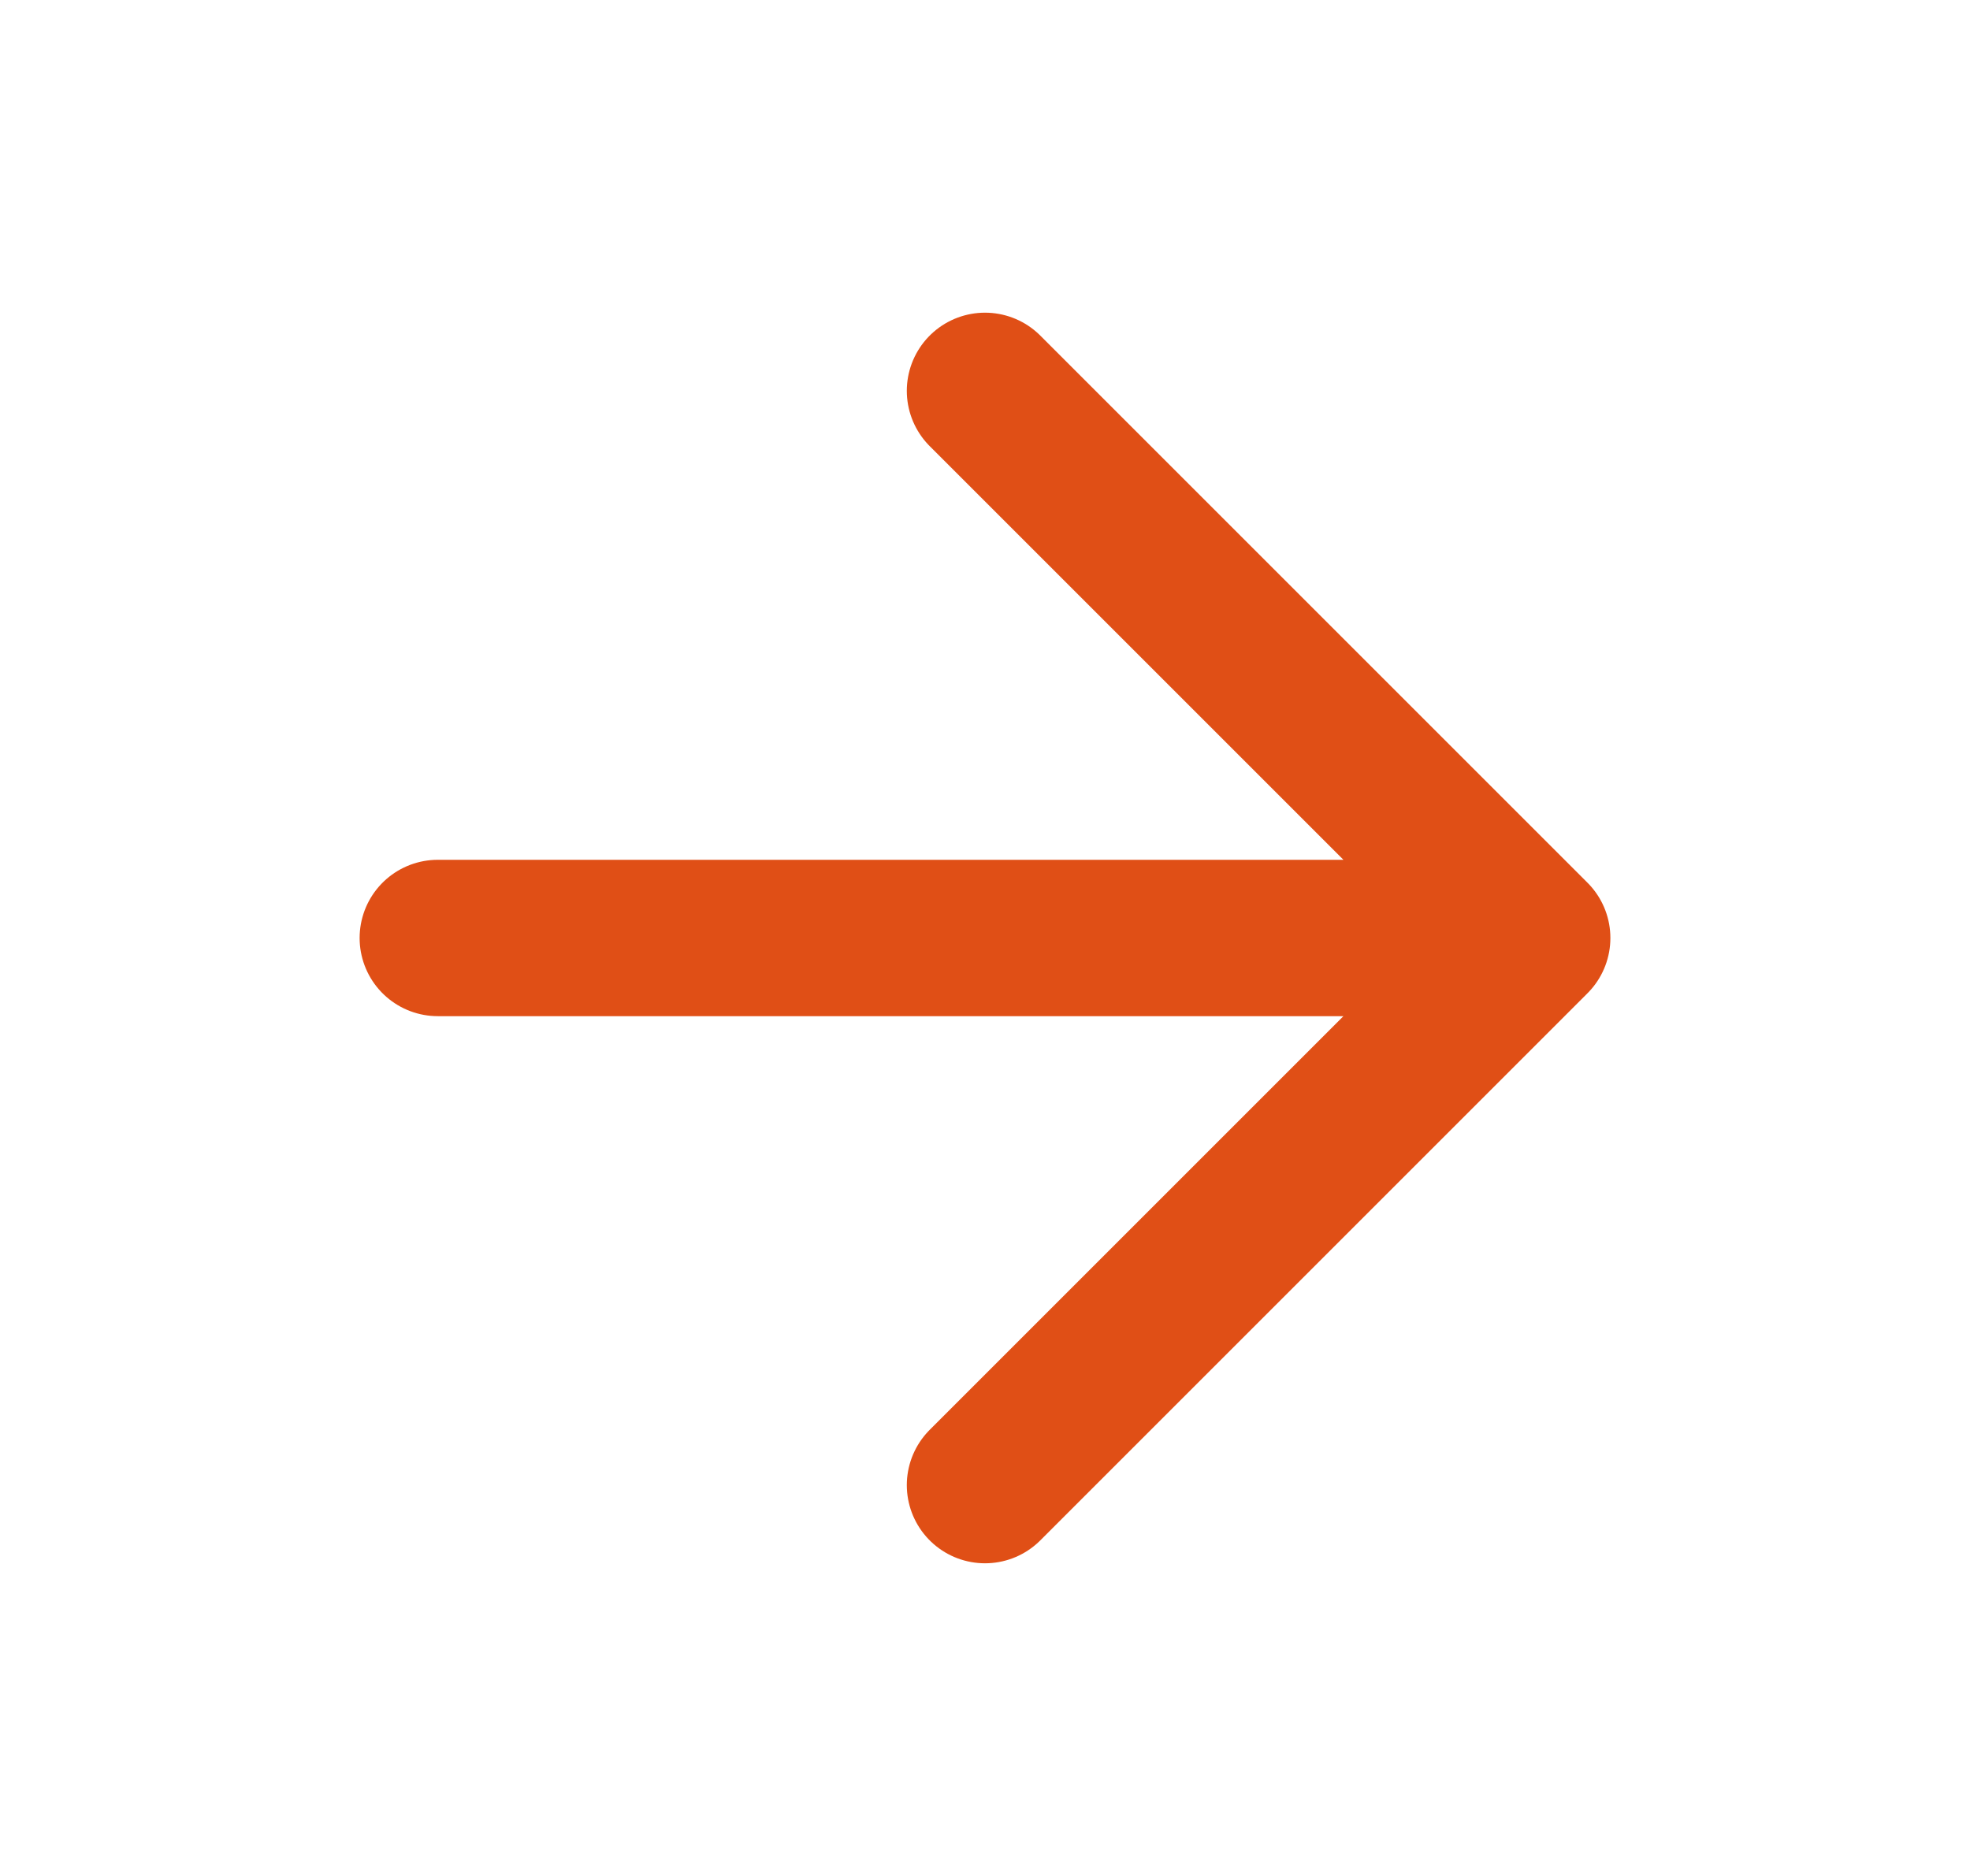 <svg width="21" height="20" viewBox="0 0 21 20" fill="none" xmlns="http://www.w3.org/2000/svg">
<path d="M4.667 10H16.333M16.333 10L10.5 4.167M16.333 10L10.5 15.833" stroke="#E04F16" stroke-width="1.667" stroke-linecap="round" stroke-linejoin="round"/>
</svg>

